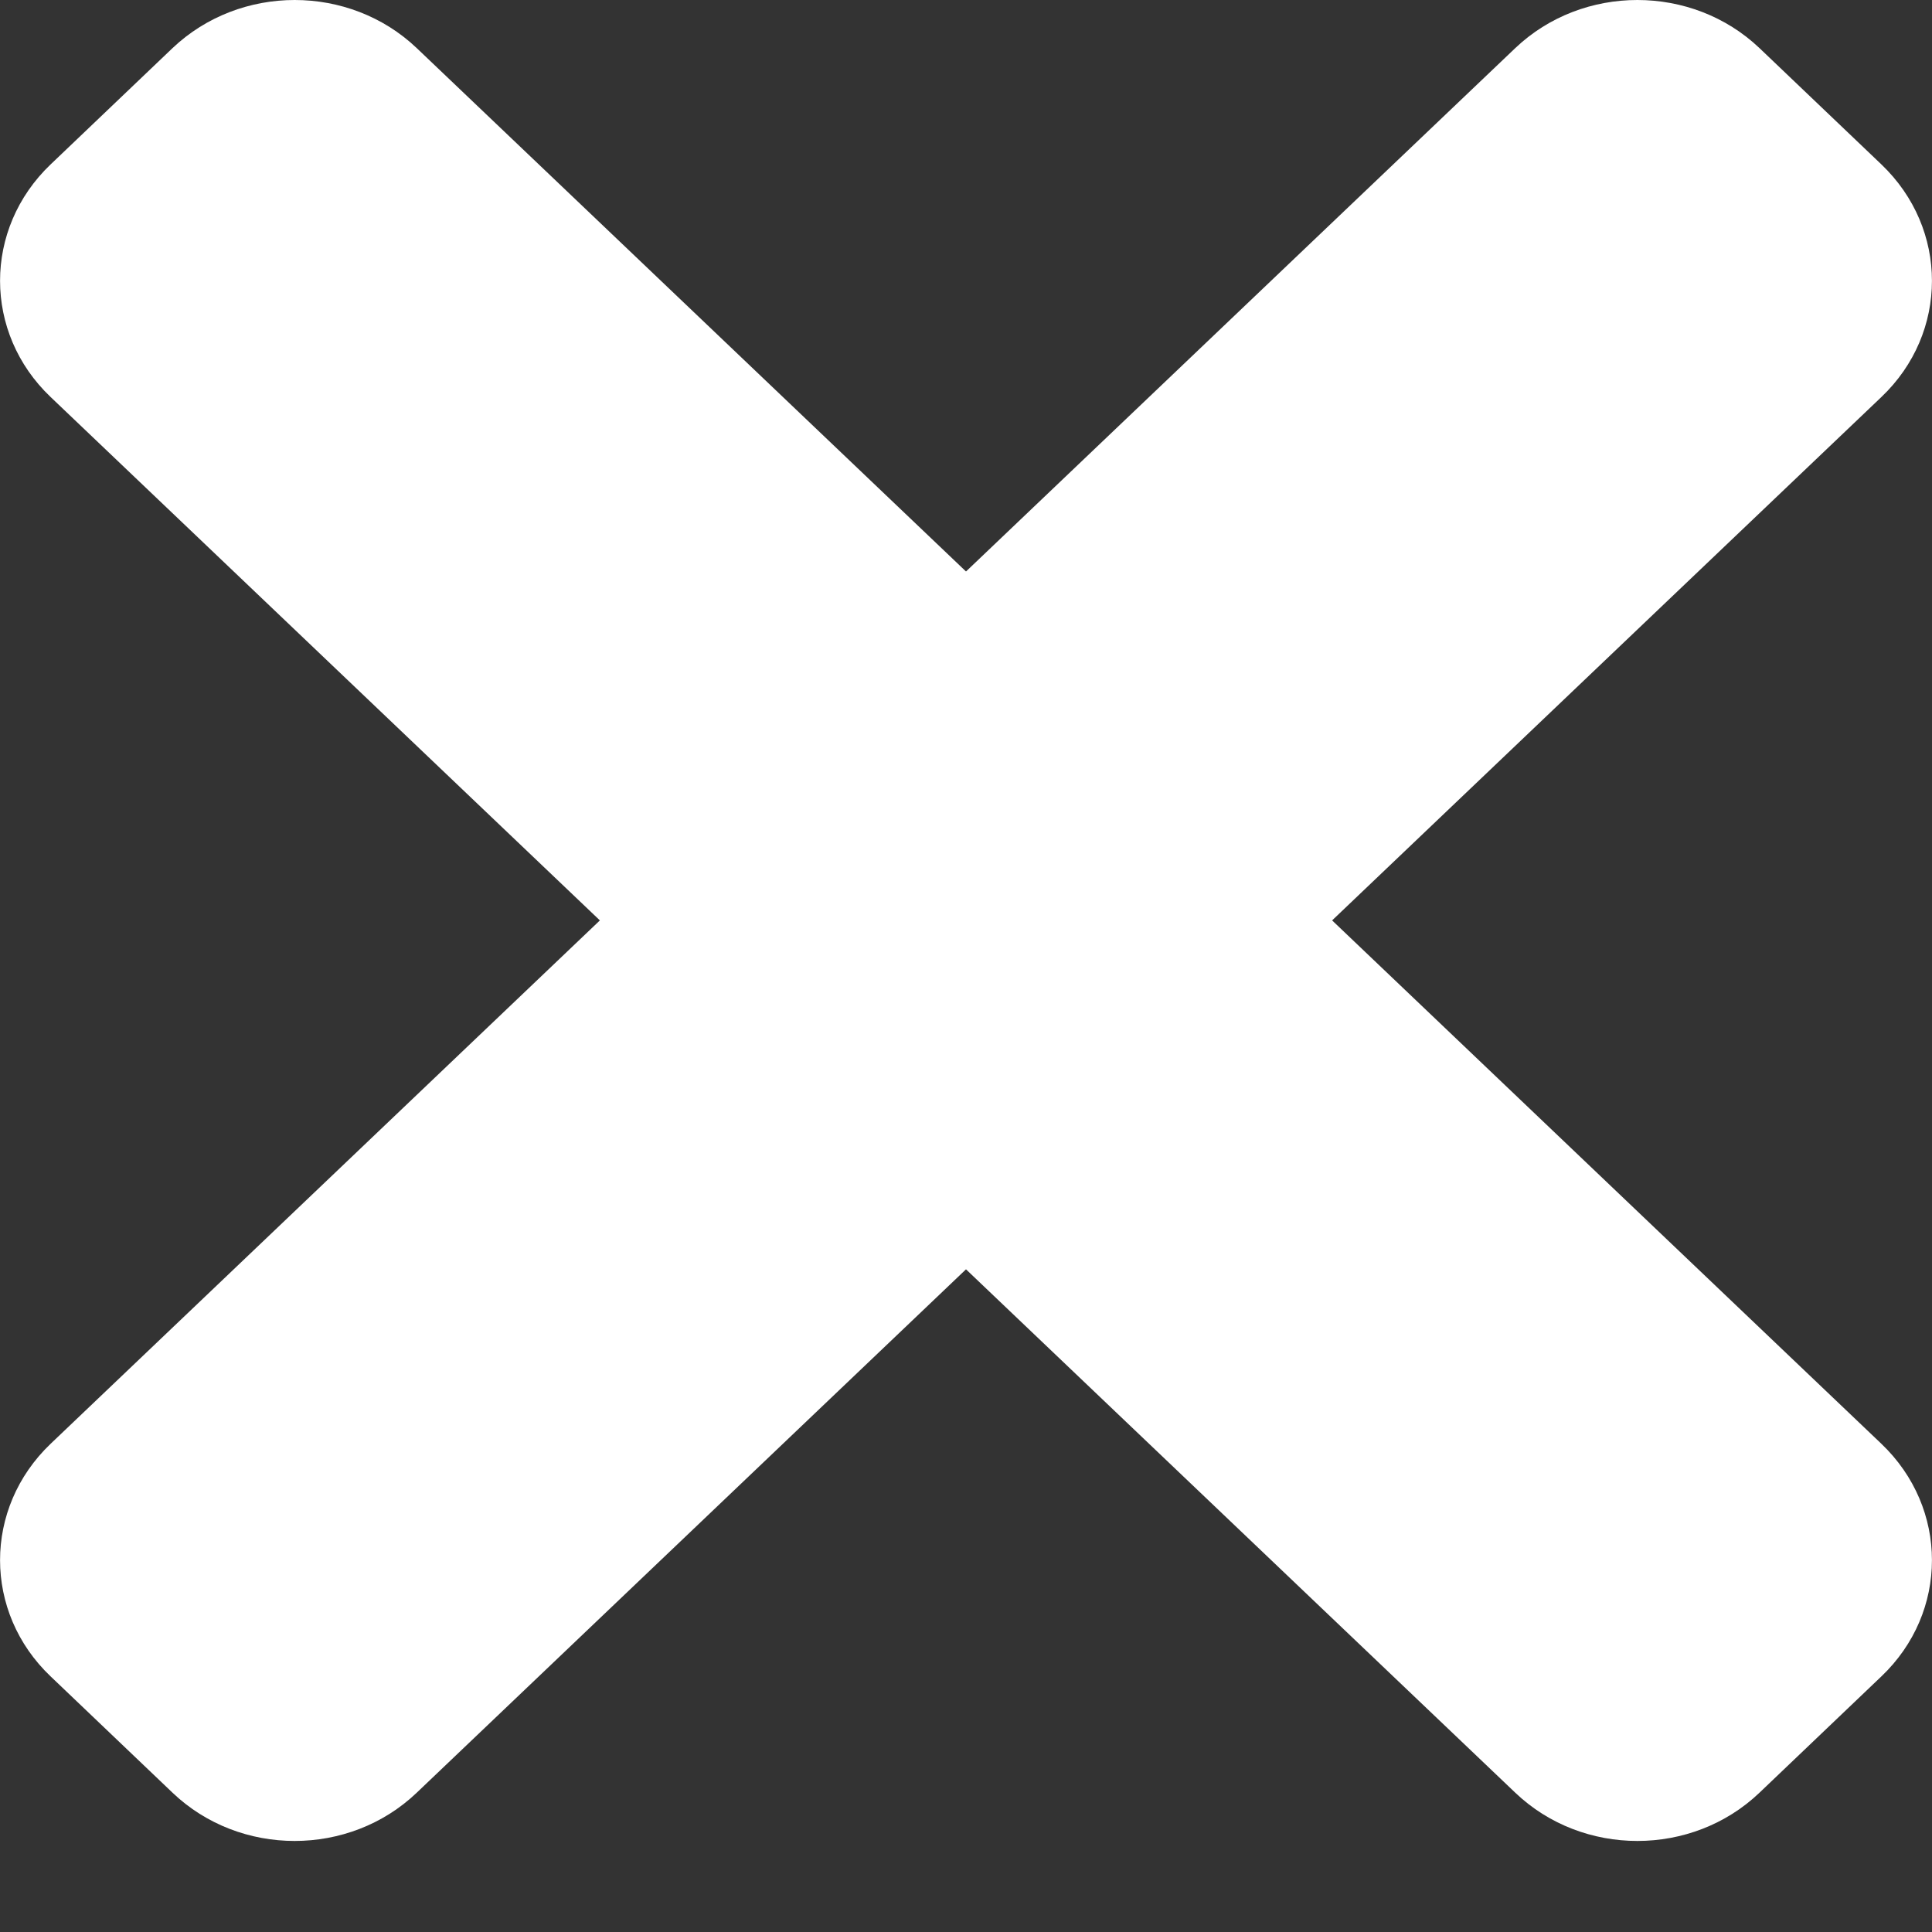 <svg width="10" height="10" viewBox="0 0 10 10" fill="none" xmlns="http://www.w3.org/2000/svg">
<rect x="0" y="0" width="10" height="10" fill="#333333" stroke="none"/>
<path d="M6.895 4.764L9.738 2.055C10.087 1.723 10.087 1.184 9.738 0.851L9.107 0.249C8.758 -0.083 8.192 -0.083 7.843 0.249L5 2.958L2.157 0.249C1.808 -0.083 1.243 -0.083 0.893 0.249L0.262 0.851C-0.087 1.184 -0.087 1.723 0.262 2.055L3.105 4.764L0.262 7.473C-0.087 7.806 -0.087 8.345 0.262 8.677L0.893 9.279C1.242 9.612 1.808 9.612 2.157 9.279L5 6.57L7.843 9.279C8.192 9.612 8.758 9.612 9.107 9.279L9.738 8.677C10.087 8.345 10.087 7.806 9.738 7.473L6.895 4.764Z" fill="white"/>
</svg>
